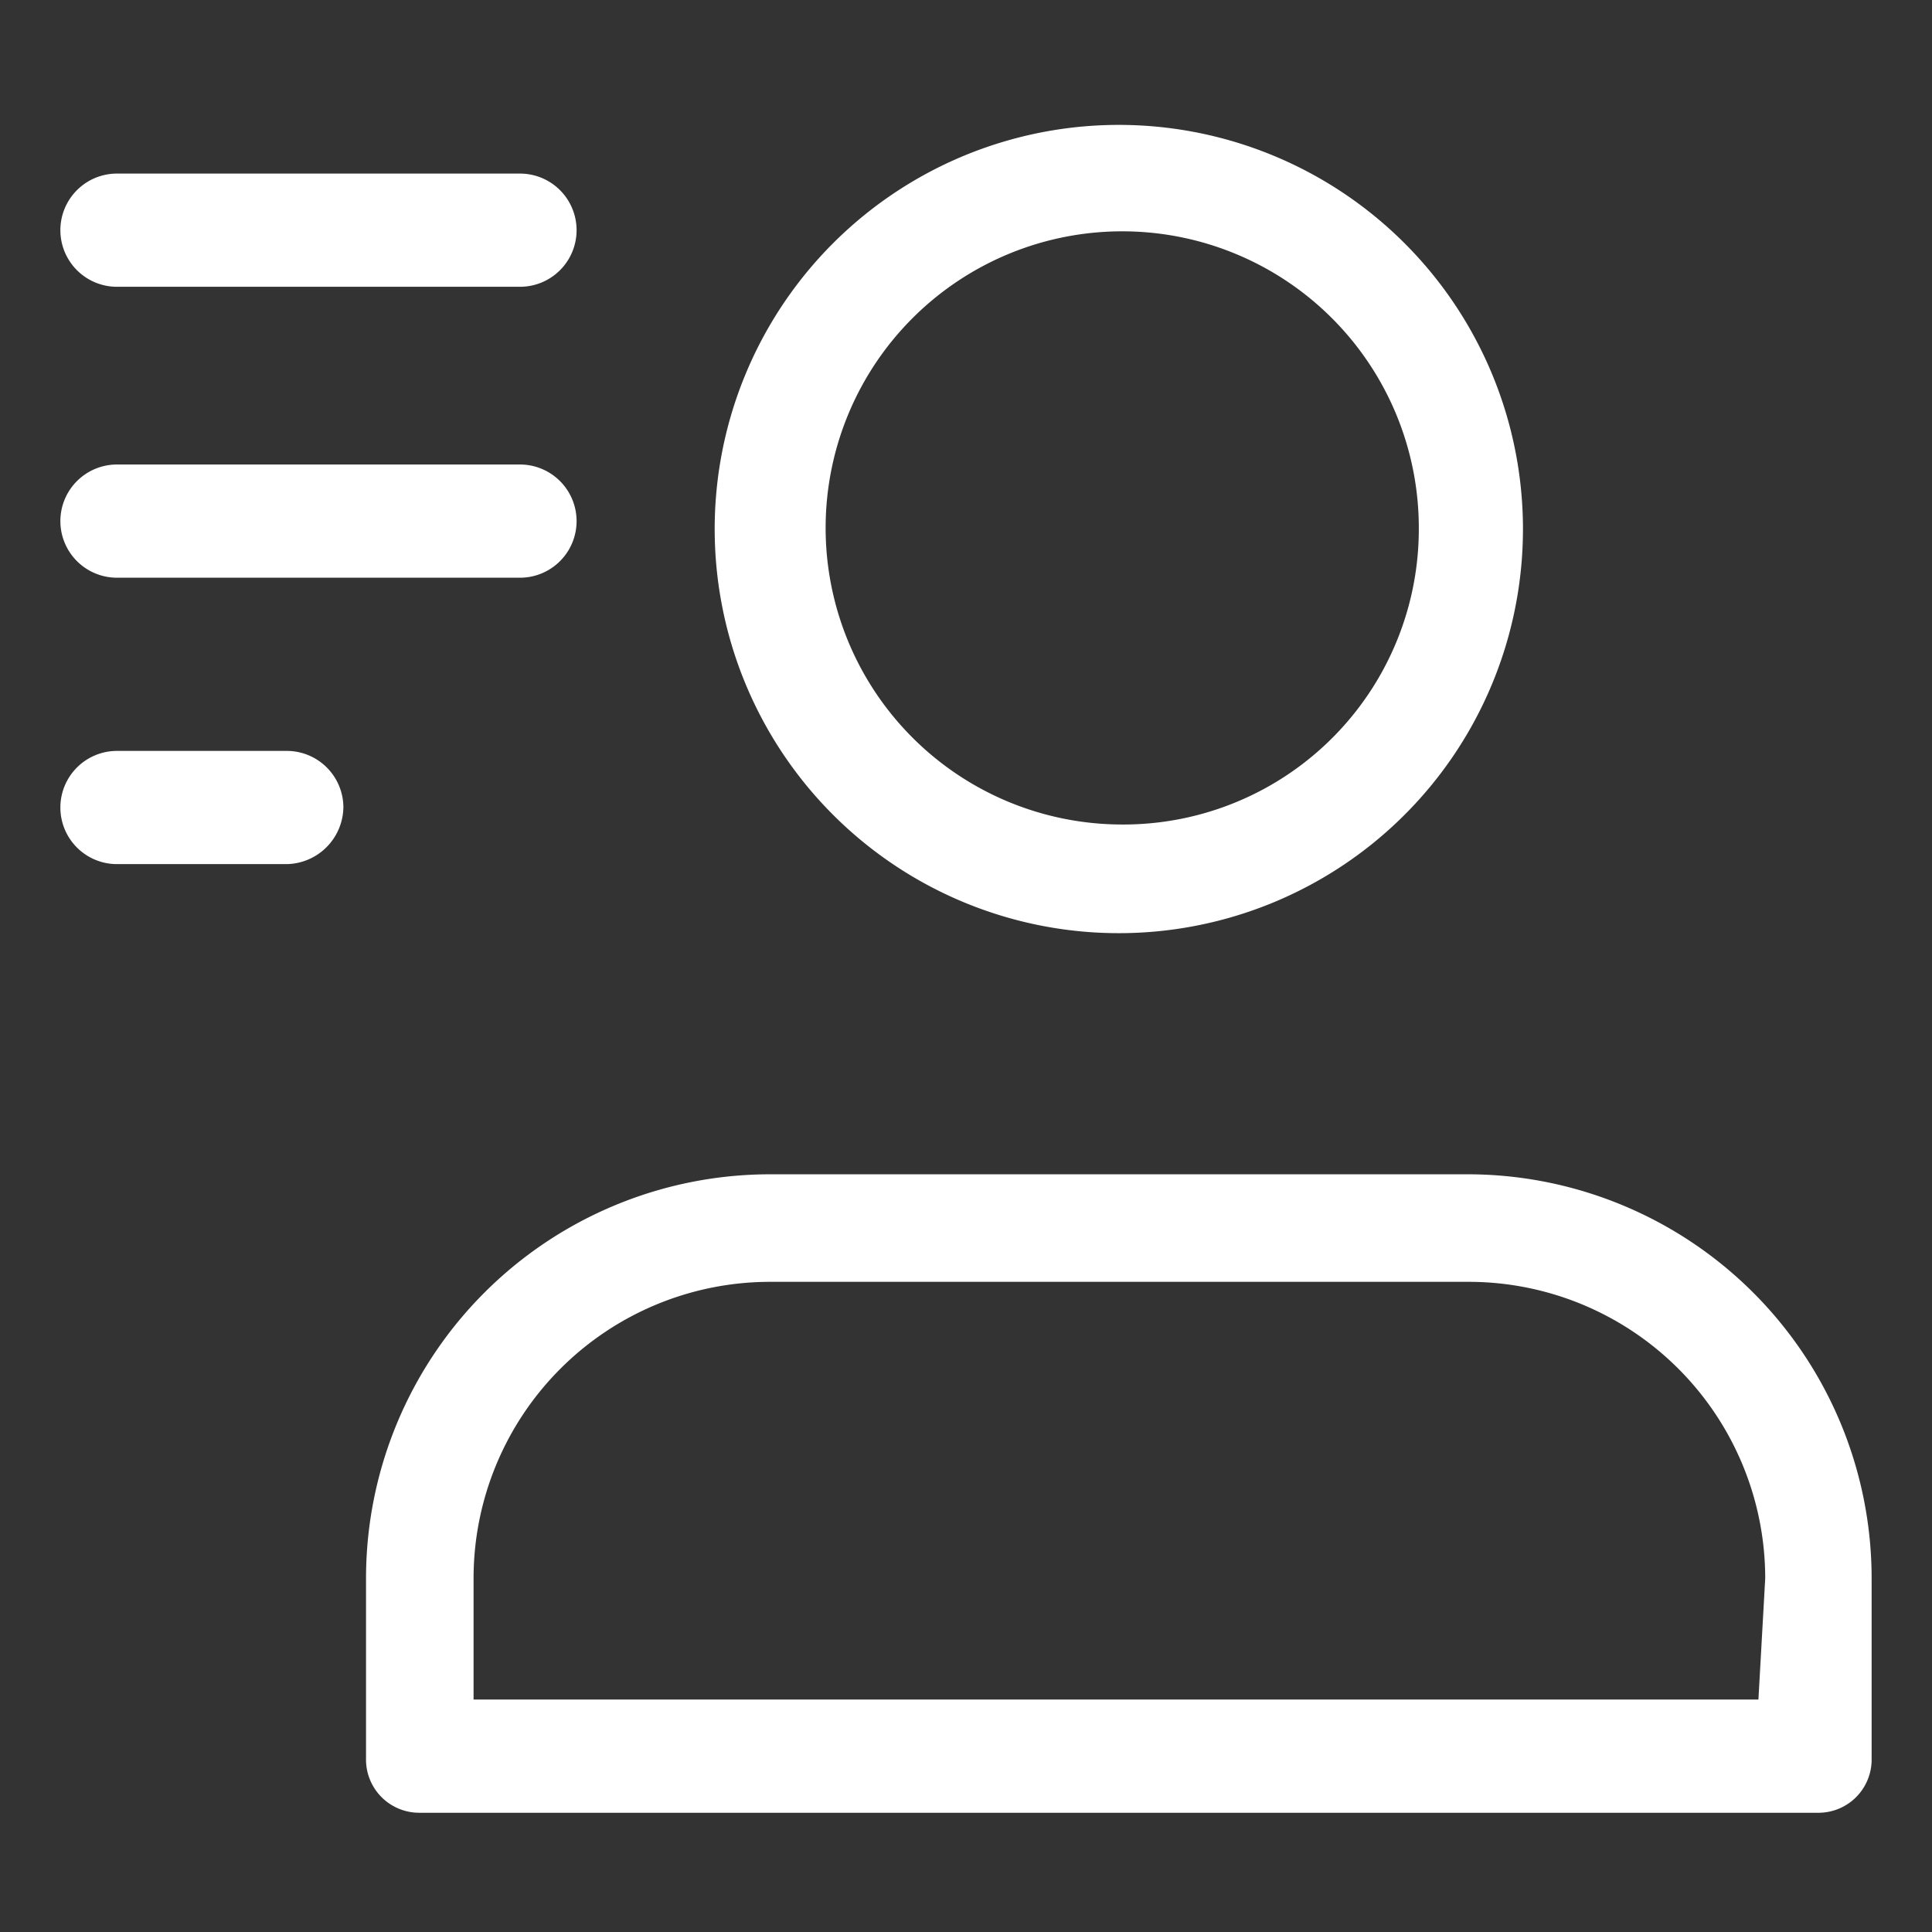 <?xml version="1.0" standalone="no"?><!DOCTYPE svg PUBLIC "-//W3C//DTD SVG 1.1//EN" "http://www.w3.org/Graphics/SVG/1.1/DTD/svg11.dtd"><svg t="1702988735986" class="icon" viewBox="0 0 1024 1024" version="1.1" xmlns="http://www.w3.org/2000/svg" p-id="1799" xmlns:xlink="http://www.w3.org/1999/xlink" width="128" height="128"><rect x="0" y="0" width="1024" height="1024" fill="#333333" stroke="none"/><path d="M275.6 306.2H62a30 30 0 0 1-30-30 30 30 0 0 1 30-30h213.6a30 30 0 0 1 30 30 30 30 0 0 1-30 30zM275.6 152H62a30 30 0 0 1-30-30 30 30 0 0 1 30-30h213.6a30 30 0 0 1 30 30 30 30 0 0 1-30 30zM152 458H62a30 30 0 0 1-30-30 30 30 0 0 1 30-30H152a30 30 0 0 1 30 30 30.6 30.6 0 0 1-30 30zM992 836.6a214.2 214.2 0 0 0-213.6-214.2H408.2a214.2 214.2 0 0 0-214.2 214.2V932a28.2 28.2 0 0 0 28.2 28.8h742.2A28.2 28.2 0 0 0 992 932z m-60 64.2H251v-64.2a157.2 157.2 0 0 1 157.2-157.2h370.8a157.2 157.2 0 0 1 156.6 157.2zM593.6 66.2a214.2 214.2 0 1 0 213.6 214.2A214.2 214.2 0 0 0 593.6 66.2z m0 370.8A157.2 157.2 0 1 1 752 280.4a156.6 156.6 0 0 1-158.4 156.6z" p-id="1800" fill="#ffffff"></path></svg>